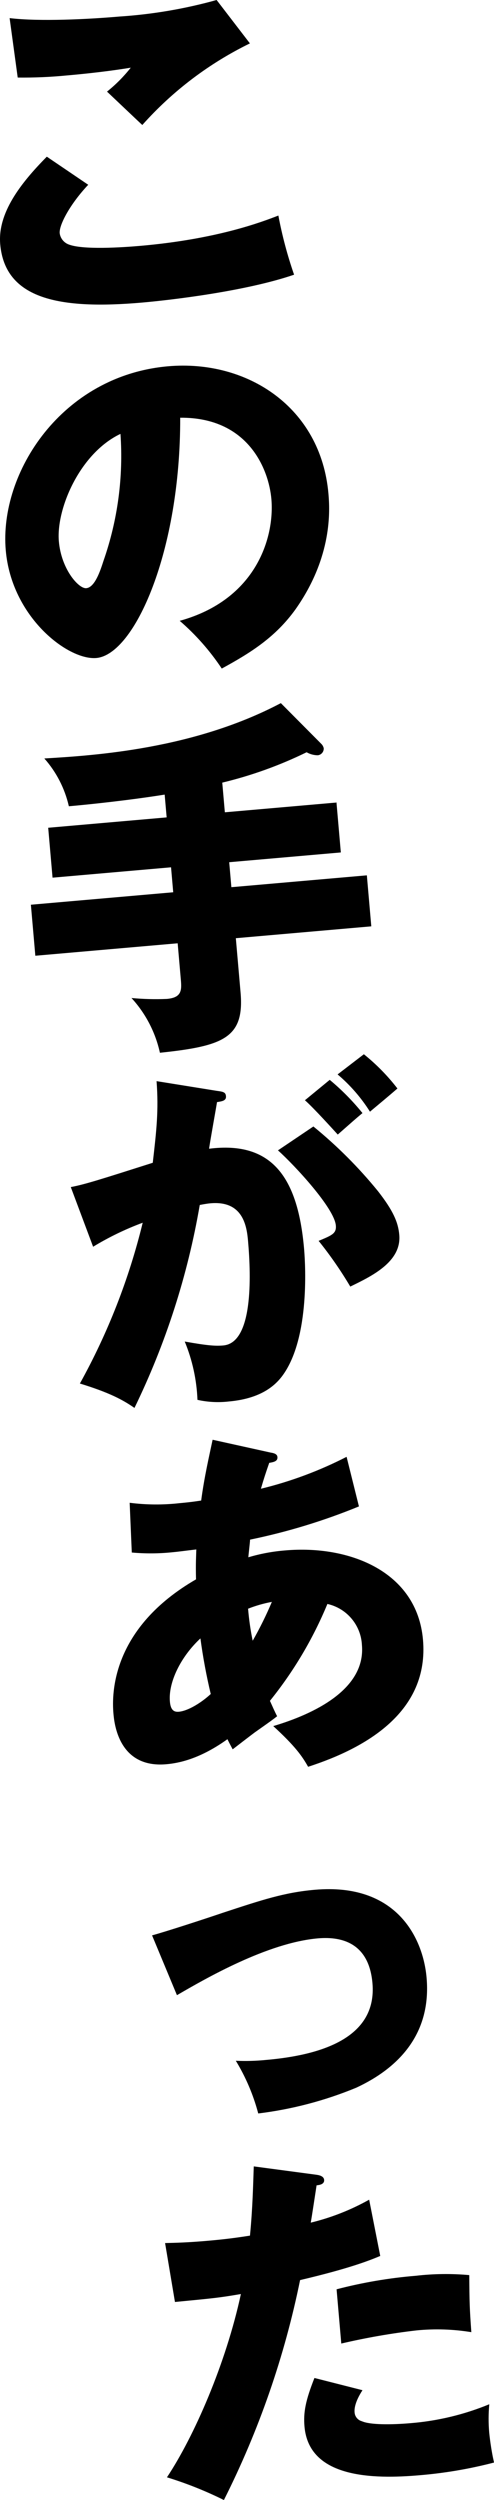 <?xml version="1.0" encoding="utf-8"?>
<!-- Generator: Adobe Illustrator 27.2.0, SVG Export Plug-In . SVG Version: 6.00 Build 0)  -->
<svg version="1.1" id="レイヤー_1" xmlns="http://www.w3.org/2000/svg" xmlns:xlink="http://www.w3.org/1999/xlink" x="0px"
	 y="0px" viewBox="0 0 80.357 406.034" style="enable-background:new 0 0 80.357 406.034;" xml:space="preserve">
<path id="パス_44862" d="M35.236,0c-5.164,1.438-10.463,2.338-15.812,2.686
	c-5.054,0.441-13.012,0.841-17.86,0.255l1.317,9.655c2.659,0.031,5.317-0.083,7.964-0.34
	c5.348-0.467,8.97-1.02,10.427-1.266c-1.137,1.439-2.433,2.744-3.864,3.89
	c5.033,4.771,5.615,5.312,5.743,5.42c4.917-5.513,10.861-10.014,17.5-13.253L35.236,0z M7.616,25.446
	c-4.298,4.343-8.022,9.168-7.58,14.222c0.78,8.932,9.634,10.648,23.091,9.472
	c4.582-0.4,16.834-1.826,24.711-4.527c-1.089-3.134-1.943-6.345-2.556-9.606
	c-2.749,1.069-10.027,3.836-22.426,4.92c-2.762,0.241-9.53,0.714-11.807-0.273
	c-0.725-0.32-1.231-0.993-1.34-1.778c-0.118-1.352,1.715-4.766,4.642-7.866L7.616,25.446z
	 M36.073,108.582c4.805-2.611,8.783-5.149,12.005-9.634c6.006-8.518,5.584-16.061,5.348-18.764
	c-1.227-14.044-13.216-21.82-26.085-20.696C10.064,60.997-0.165,76.752,0.938,89.387
	c0.95,10.871,10.148,17.881,14.731,17.481c6.229-0.544,13.701-17.362,13.644-39.027
	c11.125-0.084,14.416,8.452,14.832,13.211c0.534,6.111-2.365,16.312-14.911,19.777
	C31.854,103.091,34.155,105.699,36.073,108.582z M19.596,70.467c0.489,6.987-0.449,14.001-2.759,20.614
	c-0.513,1.584-1.398,4.326-2.809,4.449c-1.234,0.108-4.059-3.08-4.454-7.605
	c-0.457-5.293,3.43-14.337,10.026-17.459L19.596,70.467z M36.155,127.108
	c4.74-1.138,9.341-2.793,13.721-4.934c0.554,0.318,1.181,0.488,1.819,0.492
	c0.574-0.066,0.997-0.568,0.964-1.145c-0.063-0.281-0.209-0.537-0.419-0.733l-6.556-6.592
	c-14.152,7.458-30.169,8.497-38.473,8.986c1.961,2.212,3.333,4.882,3.99,7.764
	c3.35-0.293,9.862-0.98,15.585-1.894l0.323,3.702l-19.269,1.683l0.708,8.107l19.275-1.684
	l0.354,4.055l-23.153,2.022l0.724,8.286l23.153-2.022l0.518,5.935c0.149,1.704,0.134,2.89-2.275,3.1
	c-1.92,0.081-3.843,0.032-5.757-0.148c2.3,2.504,3.896,5.572,4.626,8.892
	c10.386-1.085,13.761-2.445,13.119-9.791l-0.77-8.815l22.036-1.925l-0.724-8.284l-22.036,1.925
	l-0.354-4.057l18.158-1.586l-0.708-8.107l-18.158,1.586L36.155,127.108z M25.467,175.59
	c0.357,4.765-0.012,7.995-0.618,13.258c-8.468,2.69-11.002,3.506-13.334,3.947l3.631,9.69
	c2.559-1.555,5.26-2.861,8.067-3.902c-2.224,9.123-5.66,17.907-10.217,26.117
	c4.807,1.475,6.981,2.647,8.877,3.962c5.082-10.429,8.658-21.527,10.621-32.962
	c0.583-0.11,1.165-0.22,1.753-0.272c5.348-0.467,5.899,3.807,6.104,6.158
	c0.513,5.876,0.791,16.51-4.028,16.931c-1.234,0.108-2.483,0.039-6.273-0.636
	c1.242,3.01,1.943,6.217,2.071,9.471c1.659,0.369,3.368,0.46,5.057,0.269
	c5.7-0.498,7.972-2.946,9.123-4.705c4.341-6.597,3.243-19.172,3.161-20.112
	c-0.996-11.4-5.086-17.556-15.452-16.236c0.181-1.32,1.101-6.373,1.292-7.574
	c0.759-0.126,1.523-0.192,1.456-0.956c-0.056-0.646-0.419-0.733-1.497-0.873L25.467,175.59z
	 M49.601,178.693c1.413,1.238,4.688,4.86,5.342,5.573c2.475-2.17,2.748-2.431,4.018-3.489
	c-1.593-1.971-3.377-3.778-5.327-5.397L49.601,178.693z M45.216,186.831
	c2.763,2.482,9.169,9.384,9.415,12.204c0.113,1.295-0.63,1.595-2.802,2.495
	c1.891,2.349,3.612,4.831,5.149,7.426c3.408-1.66,8.356-3.987,7.971-8.394
	c-0.18-2.057-0.995-3.939-3.462-7.099c-3.137-3.852-6.659-7.373-10.51-10.51L45.216,186.831z
	 M54.915,174.497c2.055,1.737,3.83,3.778,5.266,6.053c1.269-1.058,3.257-2.712,4.467-3.765
	c-1.592-2.065-3.425-3.932-5.46-5.563L54.915,174.497z M21.438,252.147
	c2.205,0.2,4.425,0.185,6.628-0.046c0.881-0.077,1.993-0.233,3.868-0.456
	c-0.025,1.068-0.114,2.142-0.049,4.86c-13.641,7.883-13.726,18.43-13.434,21.779
	c0.128,1.469,0.78,8.932,8.596,8.249c1.998-0.175,5.434-0.83,9.948-4.066
	c0.286,0.567,0.366,0.738,0.854,1.643c0.61-0.468,3.55-2.738,3.775-2.876
	c2.399-1.69,2.677-1.892,3.453-2.493c-0.43-0.851-0.652-1.364-1.166-2.507
	c3.852-4.77,7-10.069,9.346-15.734c3.16,0.708,5.458,3.439,5.616,6.674
	c0.631,7.228-7.901,11.228-14.423,13.162c3.54,3.244,4.688,4.86,5.67,6.61
	c9.56-3.085,19.701-9.004,18.685-20.639c-0.97-11.106-12.004-15.41-22.406-14.502
	c-2.034,0.161-4.046,0.535-6.001,1.116c0.023-0.416,0.265-2.392,0.282-2.867
	c6.057-1.244,11.985-3.05,17.707-5.395l-2.008-8.054c-4.426,2.269-9.103,4.01-13.936,5.185
	c0.454-1.579,0.78-2.555,1.35-4.204c0.7-0.12,1.4-0.241,1.338-0.946
	c-0.046-0.529-0.649-0.654-1.13-0.73l-9.415-2.079c-0.587,2.775-1.362,6.099-1.861,9.873
	c-1.635,0.261-3.104,0.39-3.457,0.42c-2.718,0.309-5.463,0.29-8.176-0.056L21.438,252.147z
	 M40.354,261.272c1.251-0.494,2.547-0.865,3.87-1.108c-0.914,2.164-1.955,4.272-3.12,6.312
	C40.749,264.758,40.498,263.02,40.354,261.272z M34.281,275.125c-1.479,1.373-3.668,2.748-5.196,2.882
	c-0.764,0.067-1.326-0.239-1.449-1.65c-0.272-3.114,1.735-7.257,4.966-10.263
	C33.009,269.13,33.57,272.144,34.281,275.125L34.281,275.125z M28.783,324.041
	c4.68-2.717,14.712-8.511,22.938-9.23c4.113-0.359,8.311,0.932,8.865,7.278
	c0.79,9.05-8.688,11.713-17.267,12.463c-1.647,0.167-3.305,0.213-4.959,0.139
	c1.622,2.663,2.85,5.546,3.647,8.56c5.47-0.669,10.824-2.073,15.919-4.173
	c6.945-3.216,12.261-8.769,11.465-17.877c-0.559-6.405-4.843-15.446-18.182-14.281
	c-4.936,0.431-8.561,1.636-14.951,3.734c-3.048,1.036-9.267,3.06-11.522,3.671L28.783,324.041z
	 M41.278,351.846c-0.101,2.91-0.179,6.766-0.616,11.245c-2.574,0.402-4.328,0.615-6.972,0.846
	c-2.997,0.262-5.064,0.324-6.837,0.36l1.606,9.571c6.459-0.623,7.166-0.685,10.726-1.292
	c-2.444,11.344-7.634,23.166-12.028,29.768c3.183,0.977,6.281,2.211,9.263,3.691
	c5.7-11.303,9.868-23.317,12.393-35.722c8.007-1.884,11.264-3.175,13.039-3.922l-1.802-9.139
	c-2.983,1.671-6.18,2.926-9.503,3.732c0.163-0.843,0.798-5.103,0.951-6.064
	c0.47-0.041,1.29-0.172,1.228-0.877c-0.051-0.588-0.718-0.766-1.257-0.838L41.278,351.846z
	 M51.149,386.21c-1.455,3.68-1.819,5.606-1.618,7.898c0.729,8.344,11.051,8.569,18.75,7.896
	c4.077-0.34,8.118-1.028,12.077-2.059c-0.353-1.6-0.613-3.219-0.779-4.85
	c-0.136-1.536-0.132-3.082,0.011-4.618c-4.069,1.675-8.373,2.71-12.759,3.068
	c-3.232,0.282-6.666,0.281-7.961-0.308c-0.664-0.173-1.143-0.751-1.191-1.435
	c-0.041-0.47-0.021-1.597,1.284-3.606L51.149,386.21z M55.516,380.618
	c4.039-0.945,8.128-1.658,12.248-2.136c2.969-0.292,5.963-0.195,8.907,0.288
	c-0.285-3.942-0.309-4.891-0.336-9.267c-2.894-0.263-5.808-0.227-8.695,0.108
	c-4.352,0.358-8.665,1.093-12.89,2.196L55.516,380.618z"/>
</svg>
